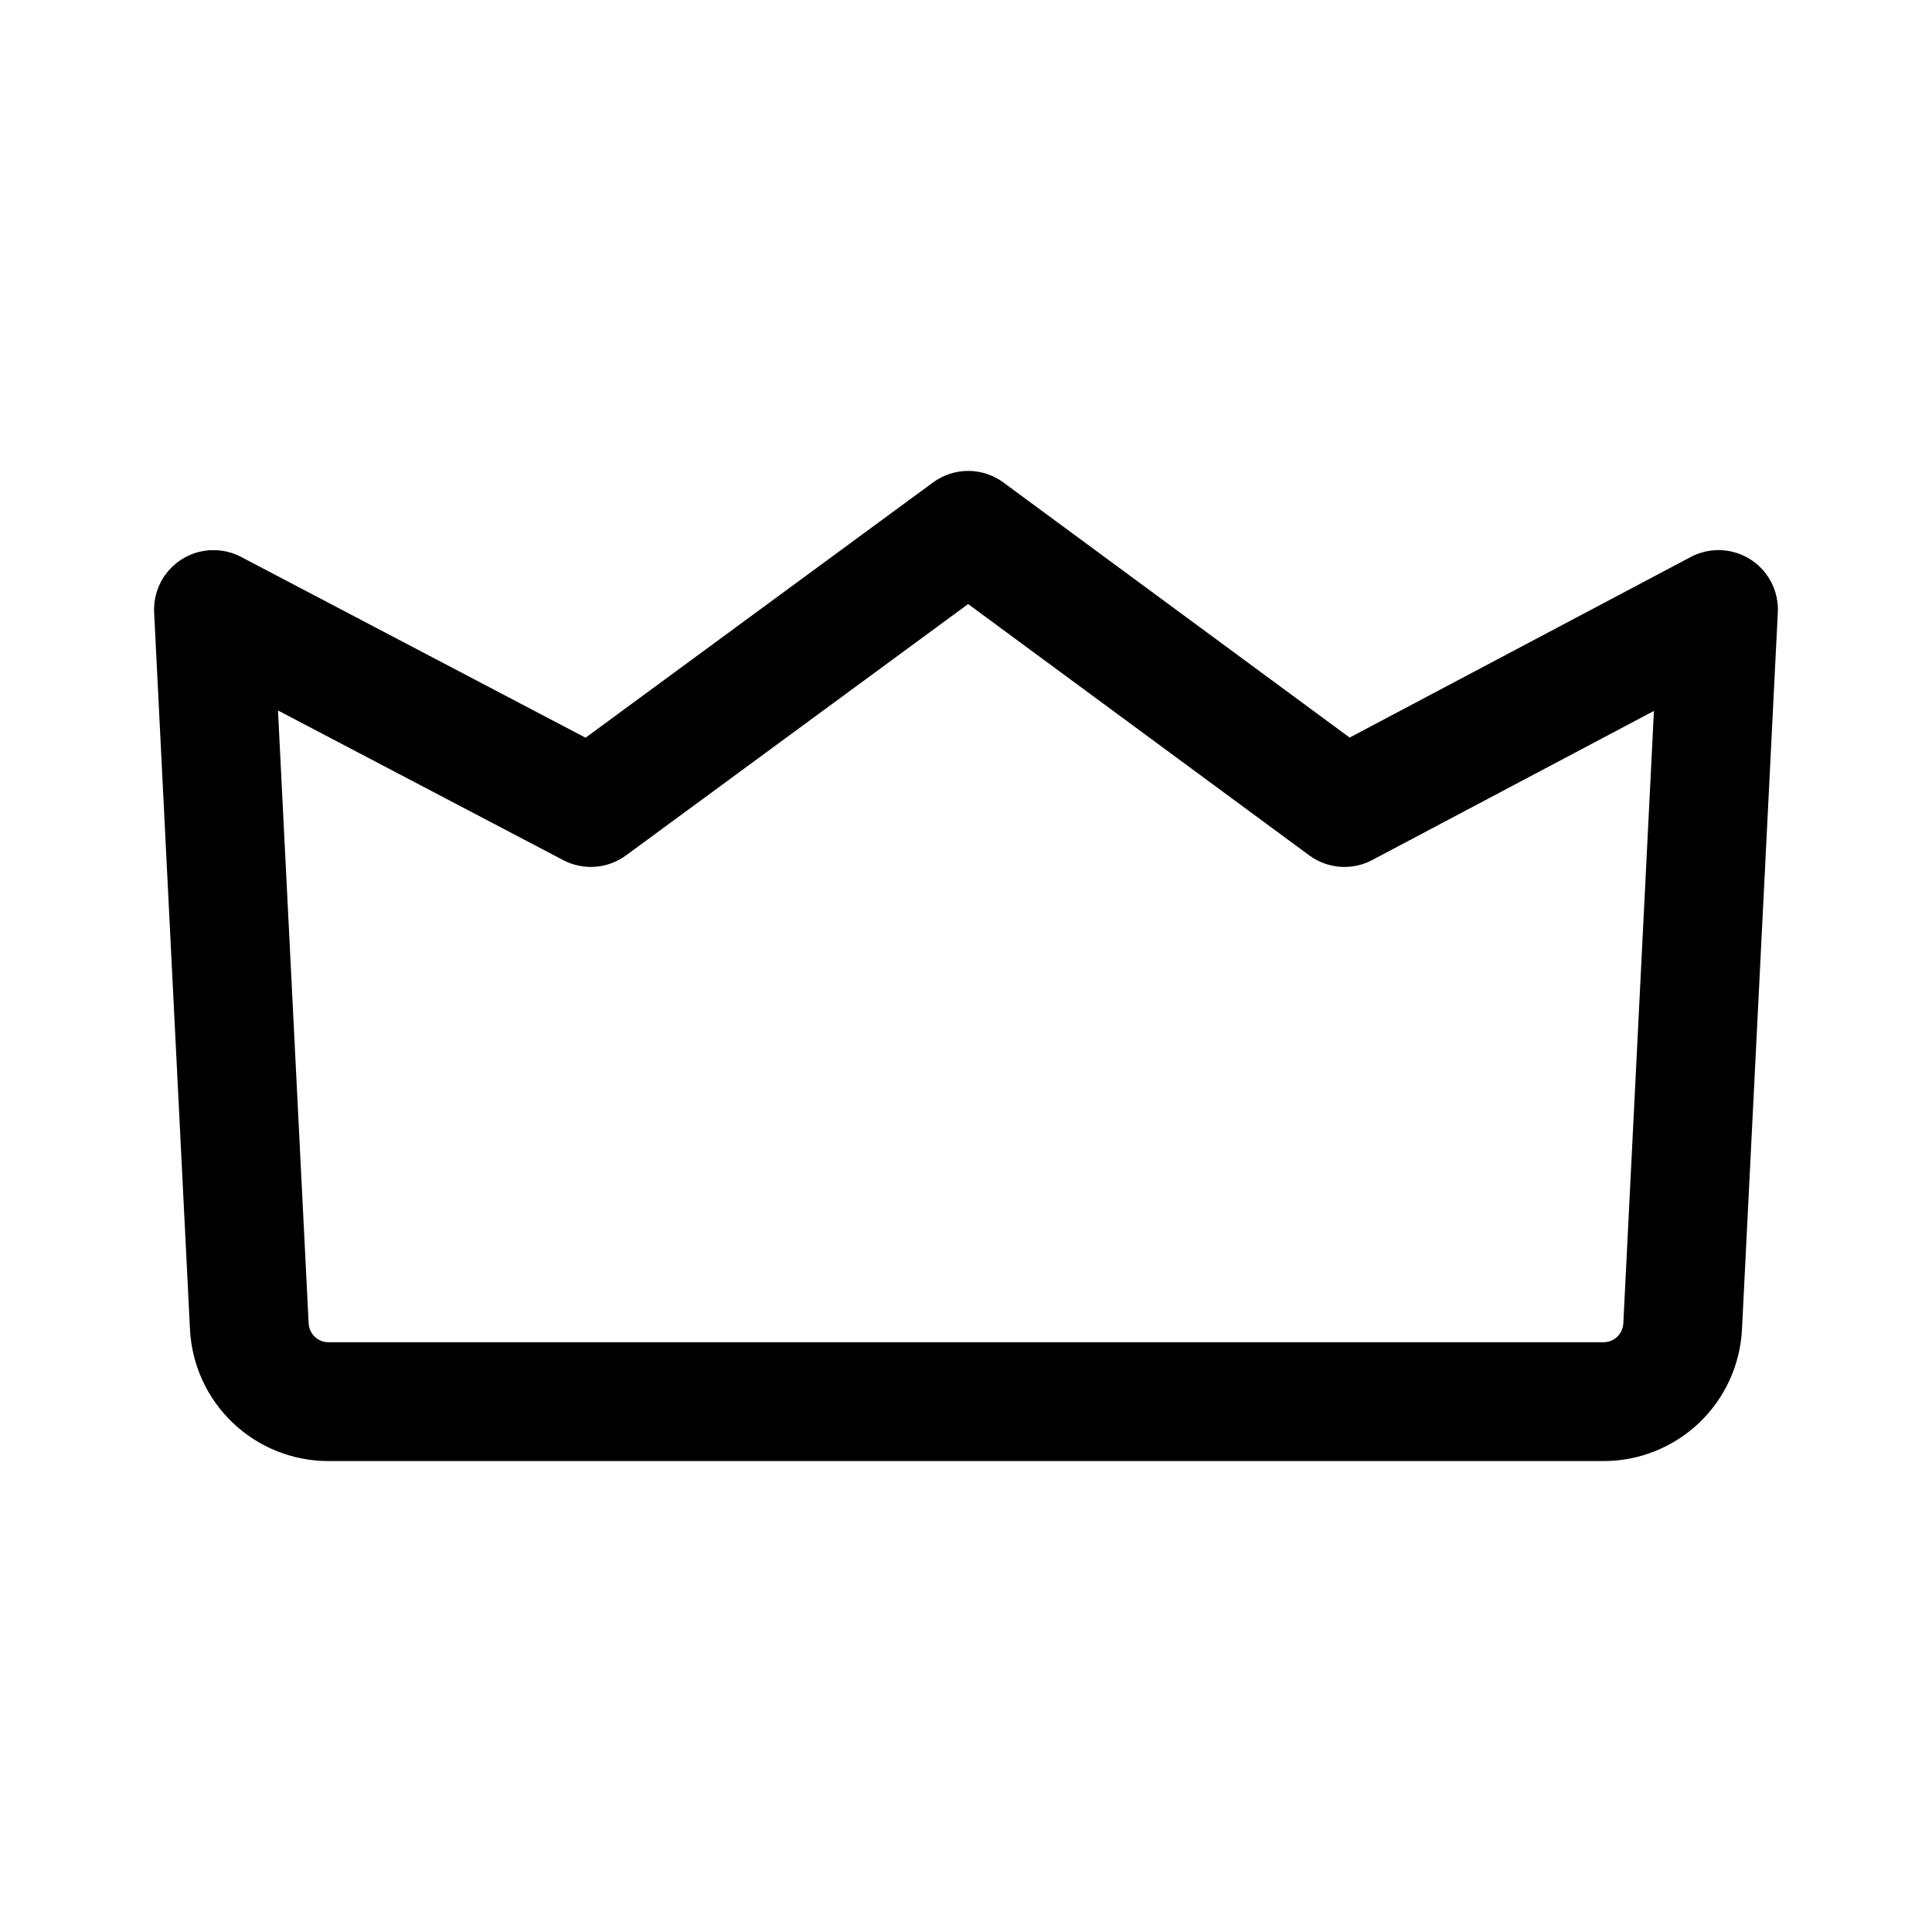 <?xml version="1.0" encoding="UTF-8"?>
<!-- The Best Svg Icon site in the world: iconSvg.co, Visit us! https://iconsvg.co -->
<svg fill="#000000" width="800px" height="800px" version="1.1" viewBox="144 144 512 512" xmlns="http://www.w3.org/2000/svg">
 <path d="m615.14 306.32c0.191-3.723-0.945-7.391-3.207-10.355-2.262-2.961-5.504-5.023-9.145-5.82-3.641-0.797-7.445-0.277-10.738 1.469l-90.383 47.852-91.758-67.605h0.004c-2.703-1.988-5.969-3.066-9.324-3.066-3.356-0.004-6.625 1.07-9.328 3.059l-92.082 67.648-91.293-47.914v-0.004c-3.297-1.727-7.094-2.231-10.723-1.426-3.633 0.805-6.859 2.871-9.113 5.828-2.254 2.961-3.391 6.621-3.203 10.336 0 0 6.875 137.57 9.5 189.97v-0.004c0.465 9.414 4.535 18.289 11.363 24.789 6.828 6.496 15.895 10.121 25.32 10.121h337.93c9.426 0 18.488-3.625 25.316-10.121 6.828-6.5 10.898-15.375 11.367-24.789 2.621-52.395 9.496-189.96 9.496-189.96zm-32.832 26.082-8.113 162.32c-0.137 2.793-2.441 4.984-5.234 4.984h-337.92c-2.797 0.004-5.106-2.188-5.246-4.984l-8.125-162.44 75.594 39.664c2.609 1.371 5.555 1.98 8.496 1.758 2.941-0.223 5.762-1.27 8.141-3.016l90.664-66.609 90.391 66.598c2.383 1.762 5.215 2.809 8.172 3.027 2.953 0.219 5.91-0.398 8.527-1.789z" fill-rule="evenodd"/>
</svg>